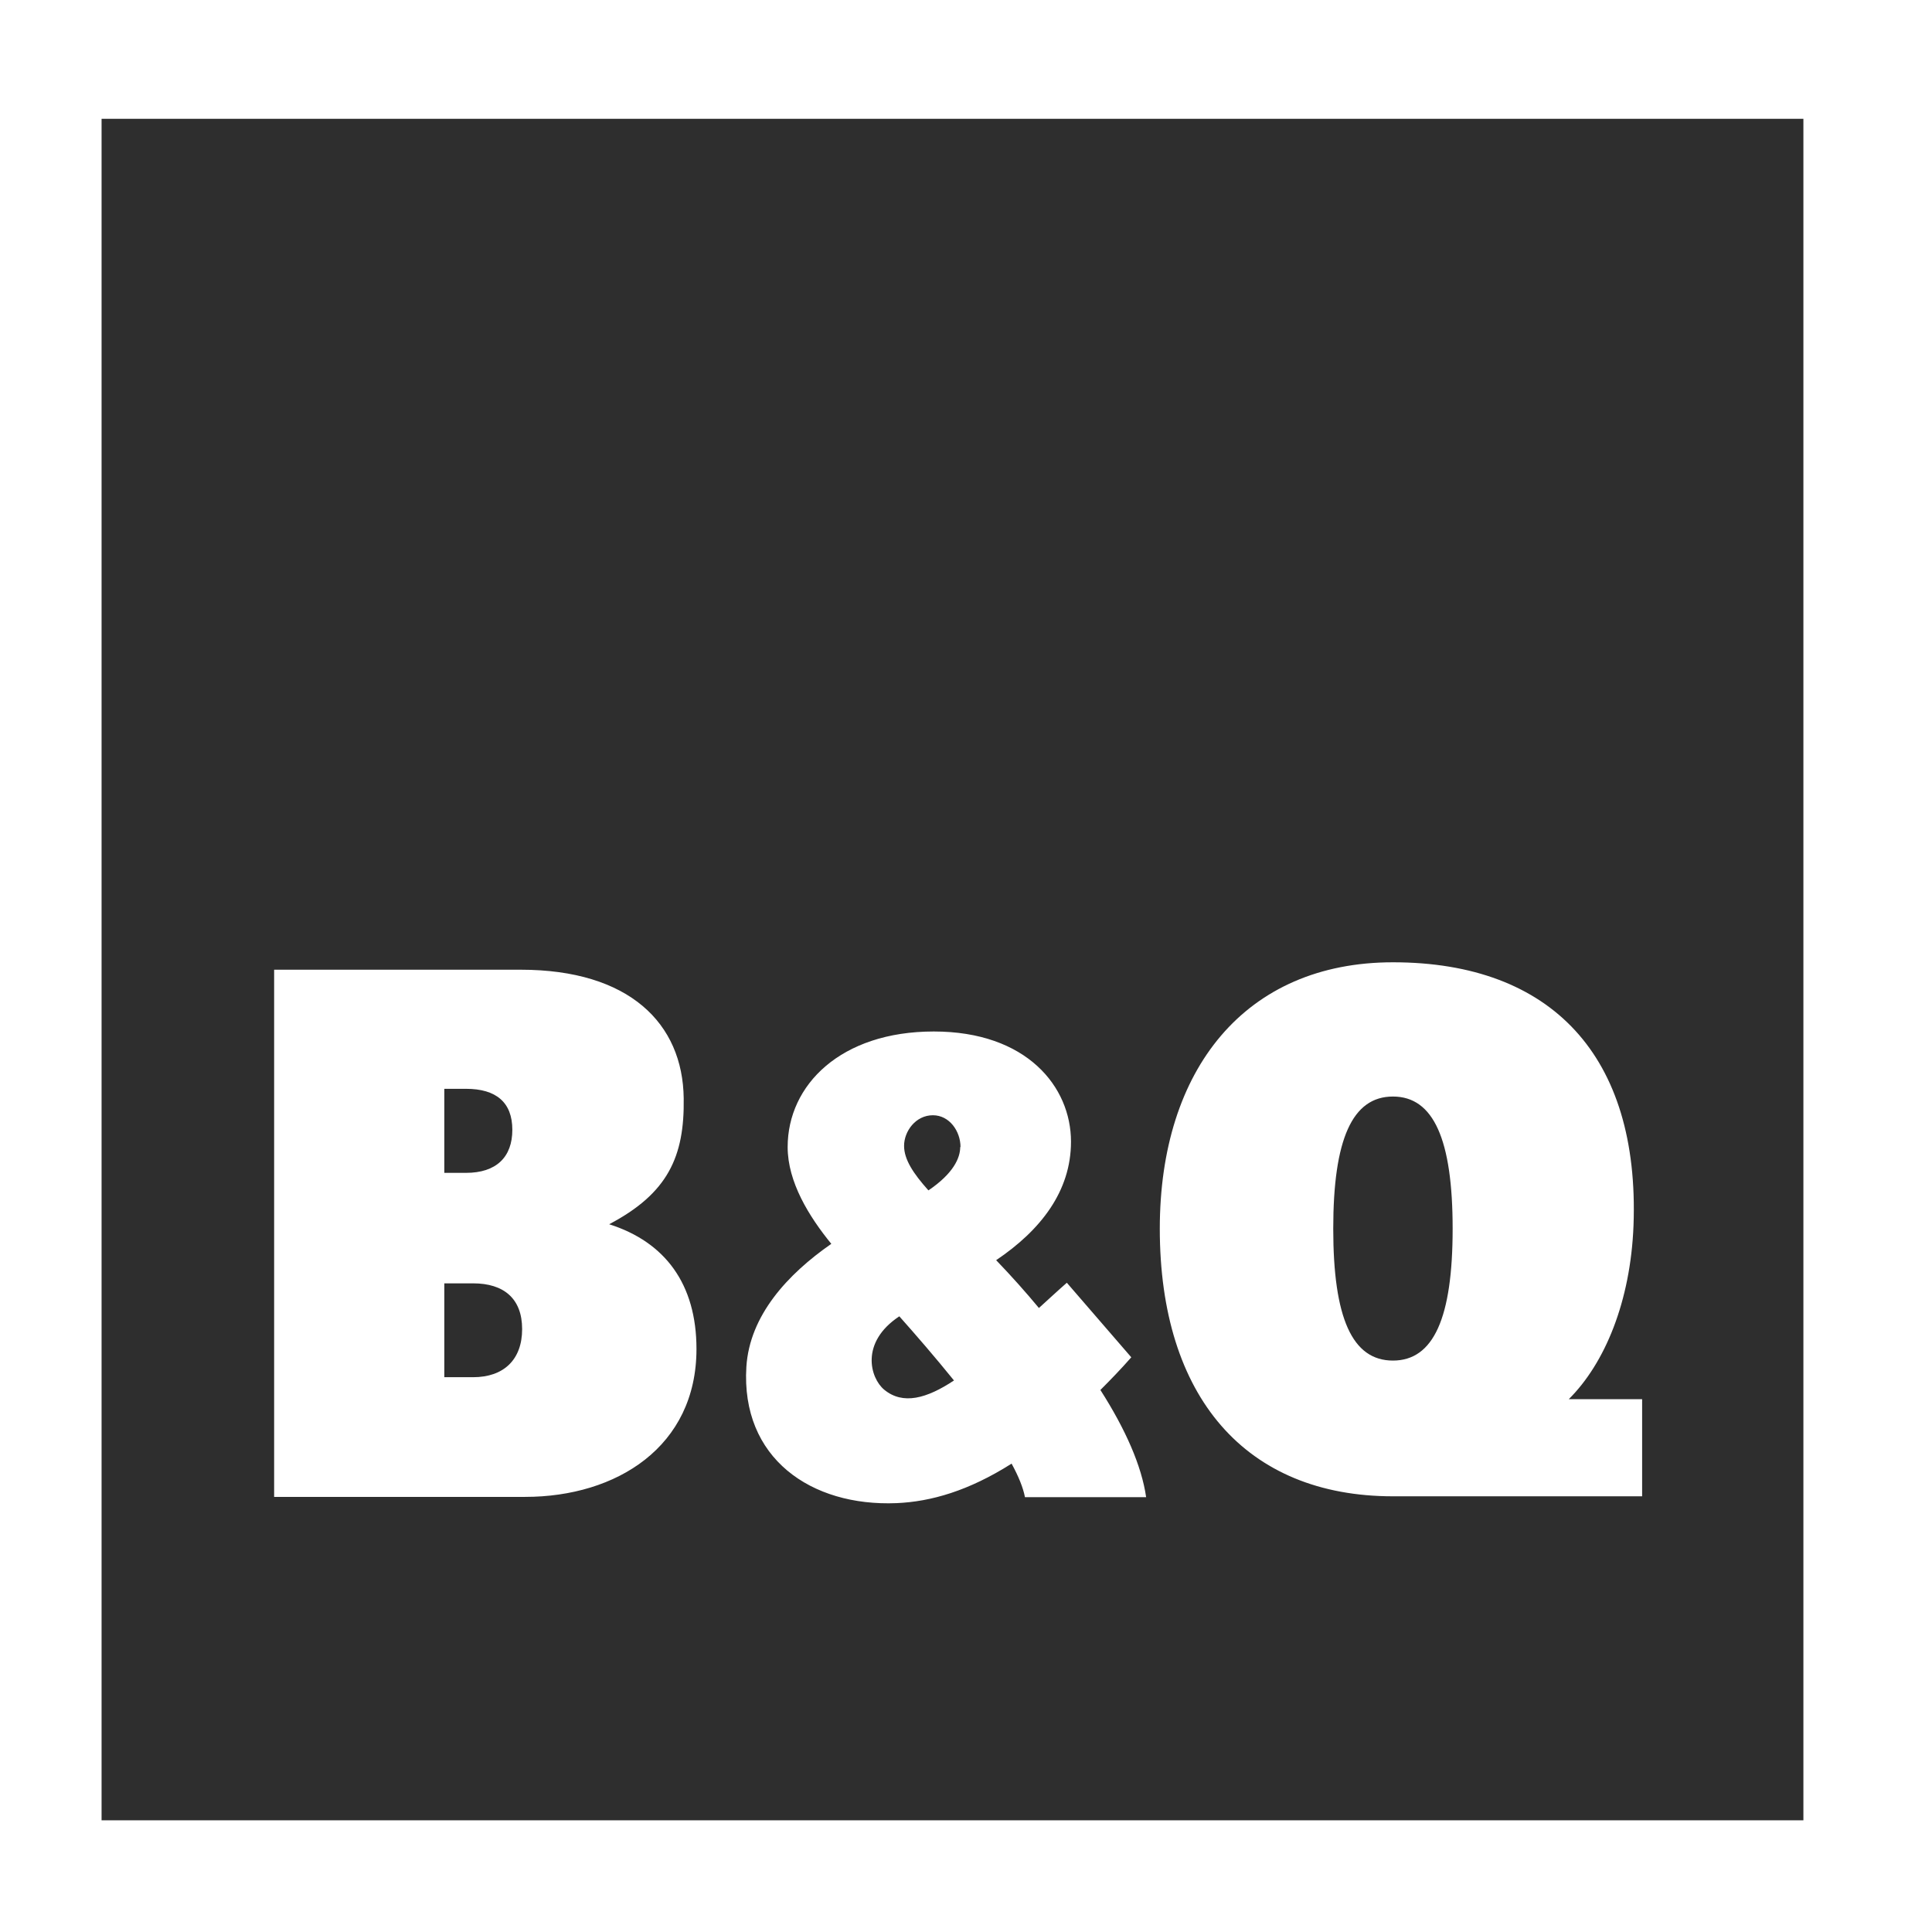 <?xml version="1.0" encoding="UTF-8"?> <svg xmlns="http://www.w3.org/2000/svg" xmlns:xlink="http://www.w3.org/1999/xlink" id="Layer_1" viewBox="0 0 65.05 65.05"><defs><style>.cls-1{clip-path:url(#clippath);}.cls-2{fill:none;}.cls-2,.cls-3{stroke-width:0px;}.cls-3{fill:#2e2e2e;}</style><clipPath id="clippath"><rect class="cls-2" x="3.42" y="4" width="57.3" height="57.29"></rect></clipPath></defs><g class="cls-1"><path class="cls-3" d="m17.25,38.04c0-.92-.54-1.38-1.56-1.38h-.73v2.83h.73c1.02,0,1.56-.53,1.56-1.45m.33,6.71c0-1.03-.62-1.54-1.65-1.54h-.97v3.16h.97c1.03,0,1.65-.59,1.65-1.62m14.54,1.73c-.63-.78-1.28-1.53-1.84-2.16-1.33.88-.98,2.08-.51,2.47.63.52,1.43.3,2.35-.31m.22-7.86c0-.53-.37-1.07-.93-1.07-.58,0-.97.54-.97,1.03,0,.46.31.93.82,1.5.84-.57,1.07-1.09,1.07-1.46m14.57,7.19c1.37,0,2.01-1.44,2.01-4.44s-.64-4.45-2.01-4.45-2.01,1.44-2.01,4.45.64,4.44,2.01,4.44m8.39,4.57h-8.39c-4.96,0-7.85-3.35-7.85-9.01,0-5.37,2.88-8.97,7.85-8.97,5.35,0,8.31,3.17,8.1,8.86-.1,2.57-.97,4.65-2.18,5.85h2.47v3.27Zm-18.24-3.58c.85,1.33,1.39,2.56,1.54,3.61h-4.08c-.06-.32-.22-.71-.45-1.13-1.45.92-2.72,1.28-3.87,1.33-2.89.12-5.25-1.52-5.06-4.59.11-1.73,1.39-3.12,2.86-4.14-.75-.92-1.47-2.08-1.47-3.26,0-2.09,1.79-3.89,4.92-3.89s4.62,1.86,4.62,3.71c0,1.67-1.02,2.98-2.52,3.99.52.54,1,1.08,1.44,1.61.31-.28.62-.57.94-.85l2.17,2.51c-.35.4-.7.76-1.04,1.1m-16.54-5.58c1.89.6,2.94,2.02,2.94,4.2,0,3.29-2.69,4.98-5.77,4.98h-8.45v-17.75h8.3c3.66,0,5.46,1.81,5.49,4.33.03,1.96-.53,3.2-2.51,4.24M60.72,4H3.42v57.29h57.3V4Z"></path></g></svg> 